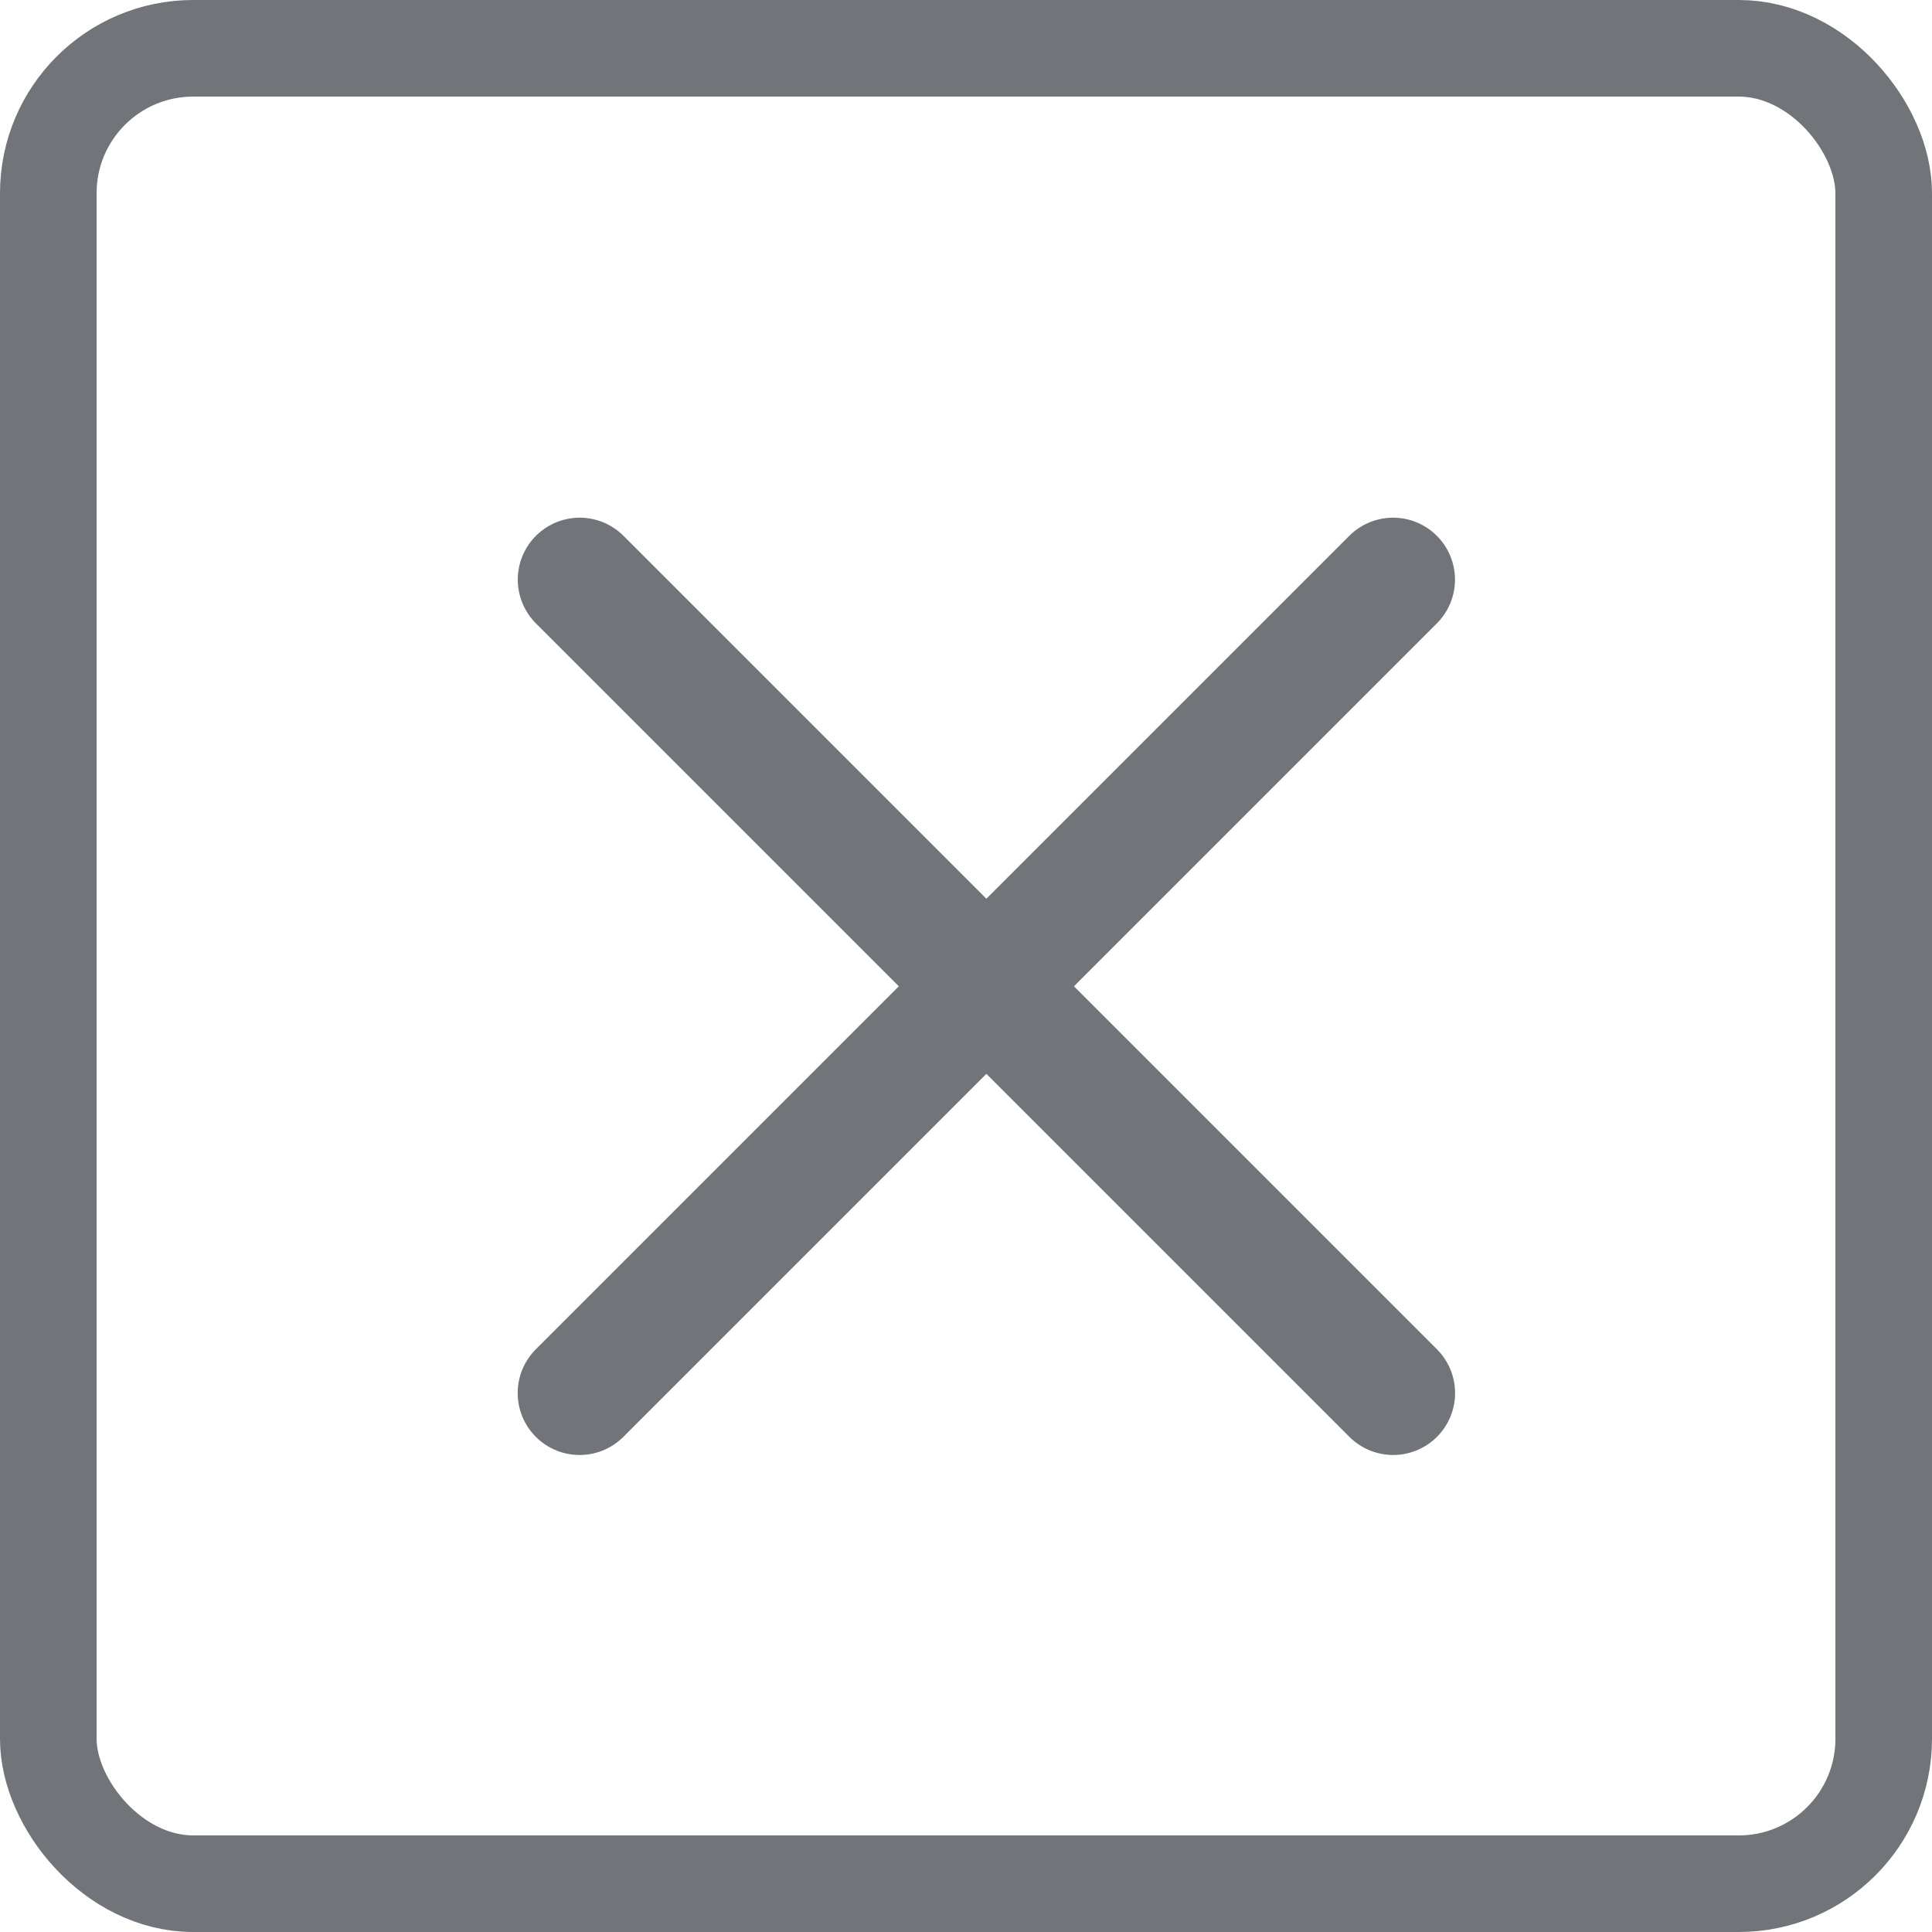 <svg width="20" height="20" viewBox="0 0 20 20" fill="none" xmlns="http://www.w3.org/2000/svg">
<rect x="0.5" y="0.5" width="19" height="19" rx="1.5" stroke="#717579"/>
<path d="M14.421 6L6 14.421" stroke="#717579" stroke-width="1.282" stroke-linecap="round" stroke-linejoin="round"/>
<path d="M6.001 6L14.422 14.421" stroke="#717579" stroke-width="1.282" stroke-linecap="round" stroke-linejoin="round"/>
</svg>
